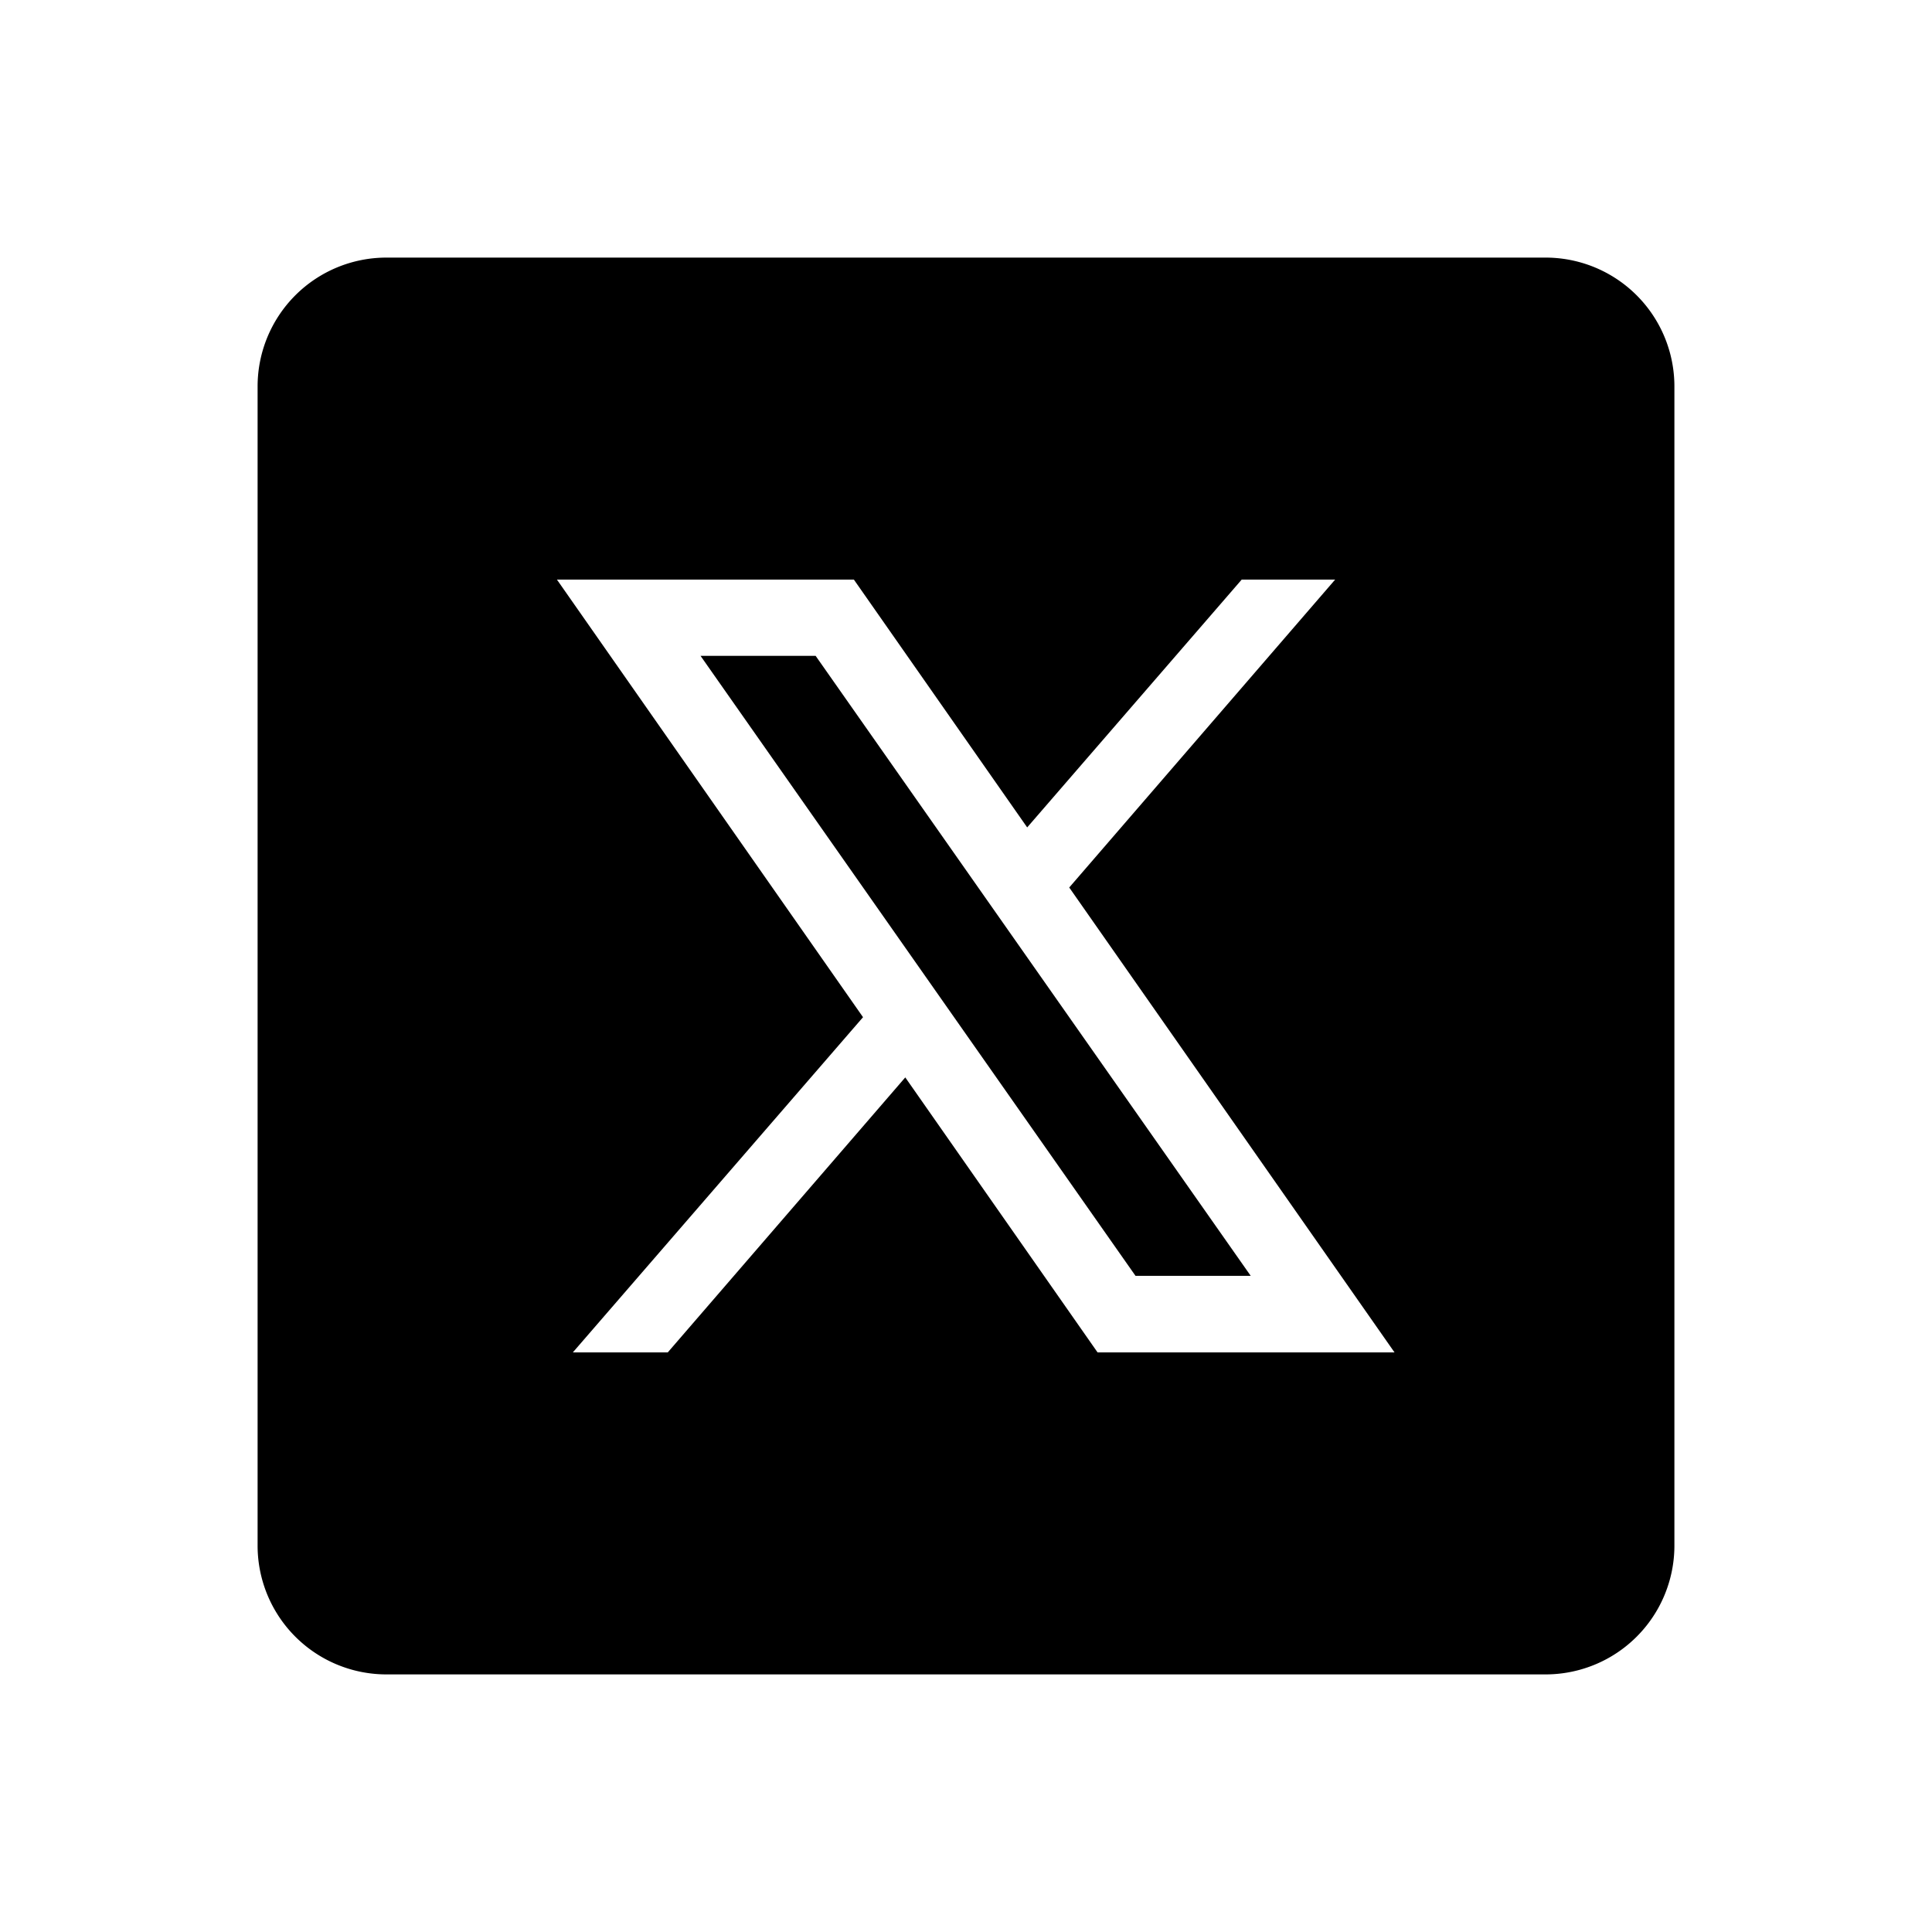 <svg xmlns="http://www.w3.org/2000/svg" width="30" height="30" viewBox="0 0 30 30"><path d="M6 4a2 2 0 0 0-2 2v18a2 2 0 0 0 2 2h18a2 2 0 0 0 2-2V6a2 2 0 0 0-2-2H6zm2.648 5h4.611l2.691 3.848L19.281 9h1.451l-4.129 4.781L21.654 21h-4.611l-2.986-4.27L10.369 21H8.895l4.506-5.205L8.648 9zm2.23 1.184l6.754 9.627h1.789l-6.756-9.627h-1.787z"/></svg>